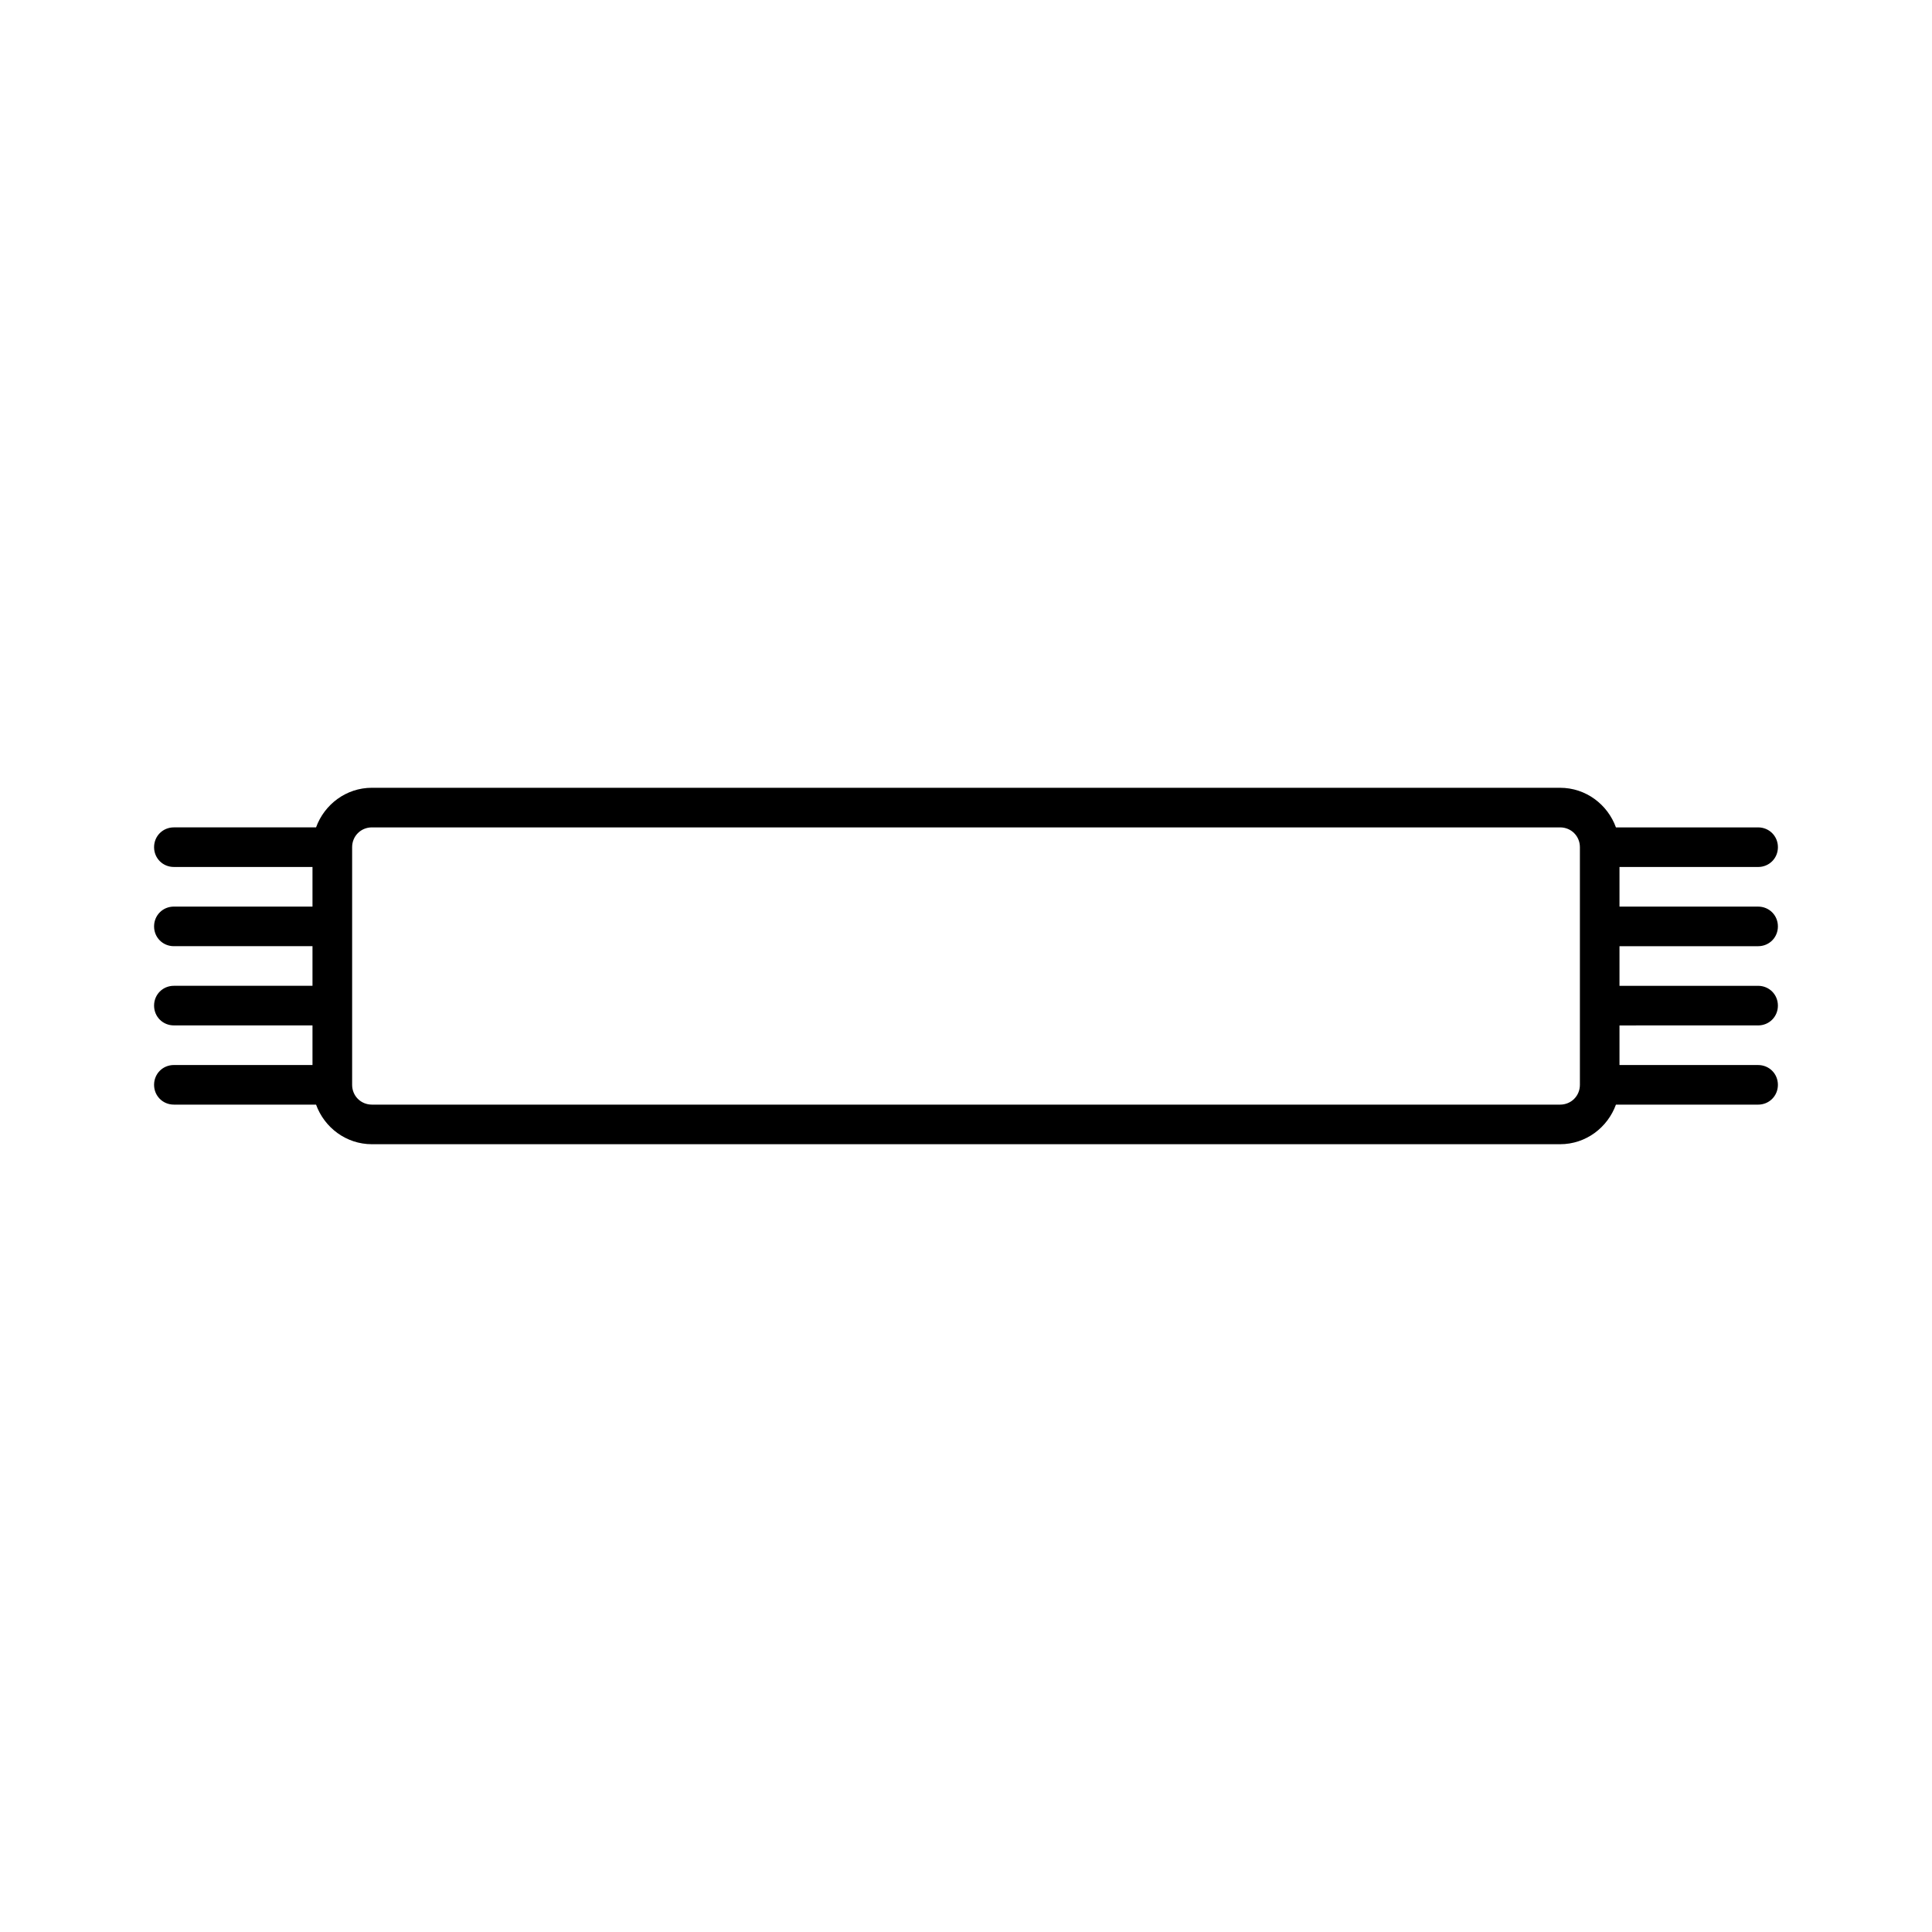 <?xml version="1.0" encoding="UTF-8"?>
<!-- Uploaded to: ICON Repo, www.iconrepo.com, Generator: ICON Repo Mixer Tools -->
<svg fill="#000000" width="800px" height="800px" version="1.1" viewBox="144 144 512 512" xmlns="http://www.w3.org/2000/svg">
 <path d="m609.92 373.76c2.938 0 5.246-2.309 5.246-5.246s-2.309-5.246-5.246-5.246h-37.68c-2.203-6.086-7.977-10.496-14.801-10.496l-314.88-0.004c-6.824 0-12.594 4.41-14.801 10.496h-37.68c-2.938 0-5.246 2.309-5.246 5.246s2.309 5.246 5.246 5.246h36.734v10.496l-36.734 0.004c-2.938 0-5.246 2.309-5.246 5.246s2.309 5.246 5.246 5.246h36.734v10.496l-36.734 0.004c-2.938 0-5.246 2.309-5.246 5.246s2.309 5.246 5.246 5.246h36.734v10.496l-36.734 0.004c-2.938 0-5.246 2.309-5.246 5.246s2.309 5.246 5.246 5.246h37.68c2.203 6.086 7.977 10.496 14.801 10.496h314.88c6.824 0 12.594-4.41 14.801-10.496l37.676 0.004c2.938 0 5.246-2.309 5.246-5.246s-2.309-5.246-5.246-5.246h-36.734v-10.496l36.734-0.004c2.938 0 5.246-2.309 5.246-5.246s-2.309-5.246-5.246-5.246h-36.734v-10.496l36.734-0.004c2.938 0 5.246-2.309 5.246-5.246s-2.309-5.246-5.246-5.246h-36.734v-10.496zm-47.23 57.73c0 2.938-2.309 5.246-5.246 5.246h-314.88c-2.938 0-5.246-2.309-5.246-5.246v-62.977c0-2.938 2.309-5.246 5.246-5.246h314.88c2.938 0 5.246 2.309 5.246 5.246z"/>
</svg>